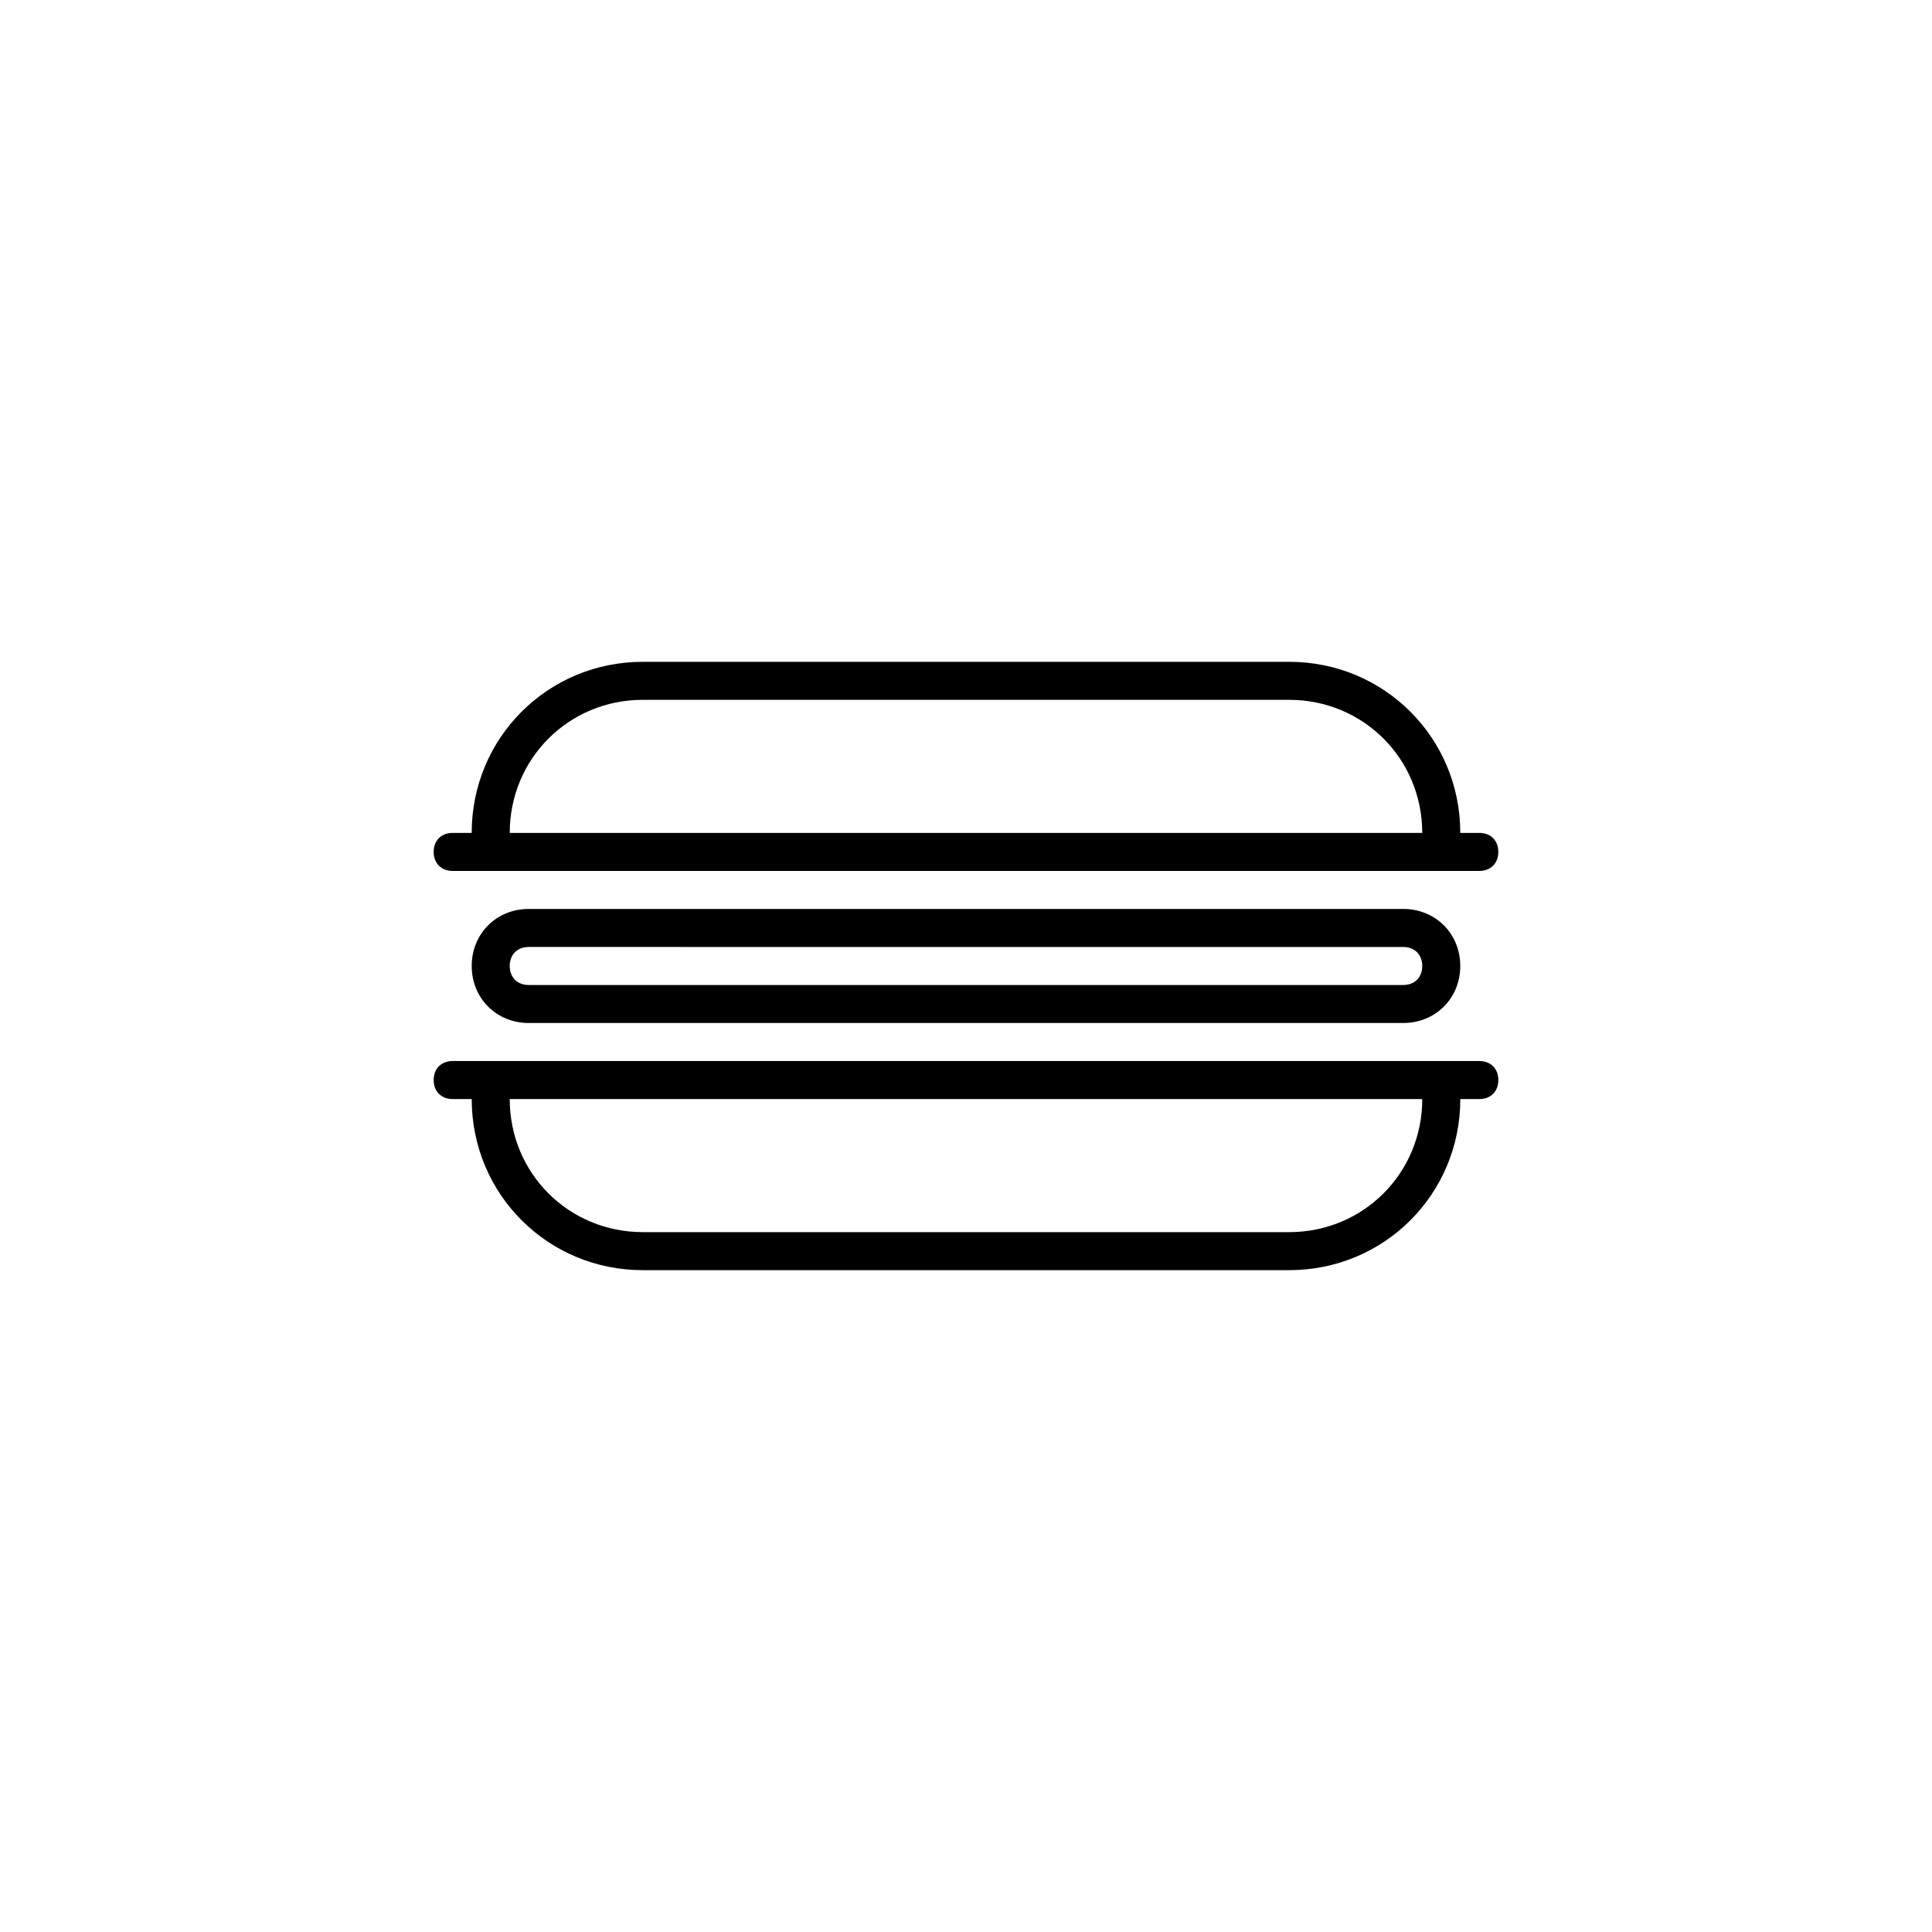 <?xml version="1.0" encoding="UTF-8"?>
<!-- Uploaded to: SVG Repo, www.svgrepo.com, Generator: SVG Repo Mixer Tools -->
<svg fill="#000000" width="800px" height="800px" version="1.1" viewBox="144 144 512 512" xmlns="http://www.w3.org/2000/svg">
 <path d="m284.12 384.88c-8.566 0-15.113 6.551-15.113 15.113 0 8.566 6.551 15.113 15.113 15.113h231.75c8.566 0 15.113-6.551 15.113-15.113 0-8.566-6.551-15.113-15.113-15.113zm231.75 10.078c3.023 0 5.039 2.016 5.039 5.039s-2.016 5.039-5.039 5.039l-231.75-0.004c-3.023 0-5.039-2.016-5.039-5.039 0-3.023 2.016-5.039 5.039-5.039zm-256.94-25.191c0 3.023 2.016 5.039 5.039 5.039h272.06c3.023 0 5.039-2.016 5.039-5.039 0-3.023-2.016-5.039-5.039-5.039h-5.039c0-25.191-20.152-45.344-45.344-45.344l-171.3 0.004c-25.191 0-45.344 20.152-45.344 45.344h-5.039c-3.023-0.004-5.035 2.012-5.035 5.035zm226.71-40.305c19.648 0 35.266 15.617 35.266 35.266h-241.82c0-19.648 15.617-35.266 35.266-35.266zm-226.71 100.76c0 3.023 2.016 5.039 5.039 5.039h5.039c0 25.191 20.152 45.344 45.344 45.344h171.3c25.191 0 45.344-20.152 45.344-45.344h5.039c3.023 0 5.039-2.016 5.039-5.039 0-3.023-2.016-5.039-5.039-5.039h-272.07c-3.023 0-5.035 2.016-5.035 5.039zm55.418 40.305c-19.648 0-35.266-15.617-35.266-35.266h241.83c0 19.648-15.617 35.266-35.266 35.266z"/>
</svg>